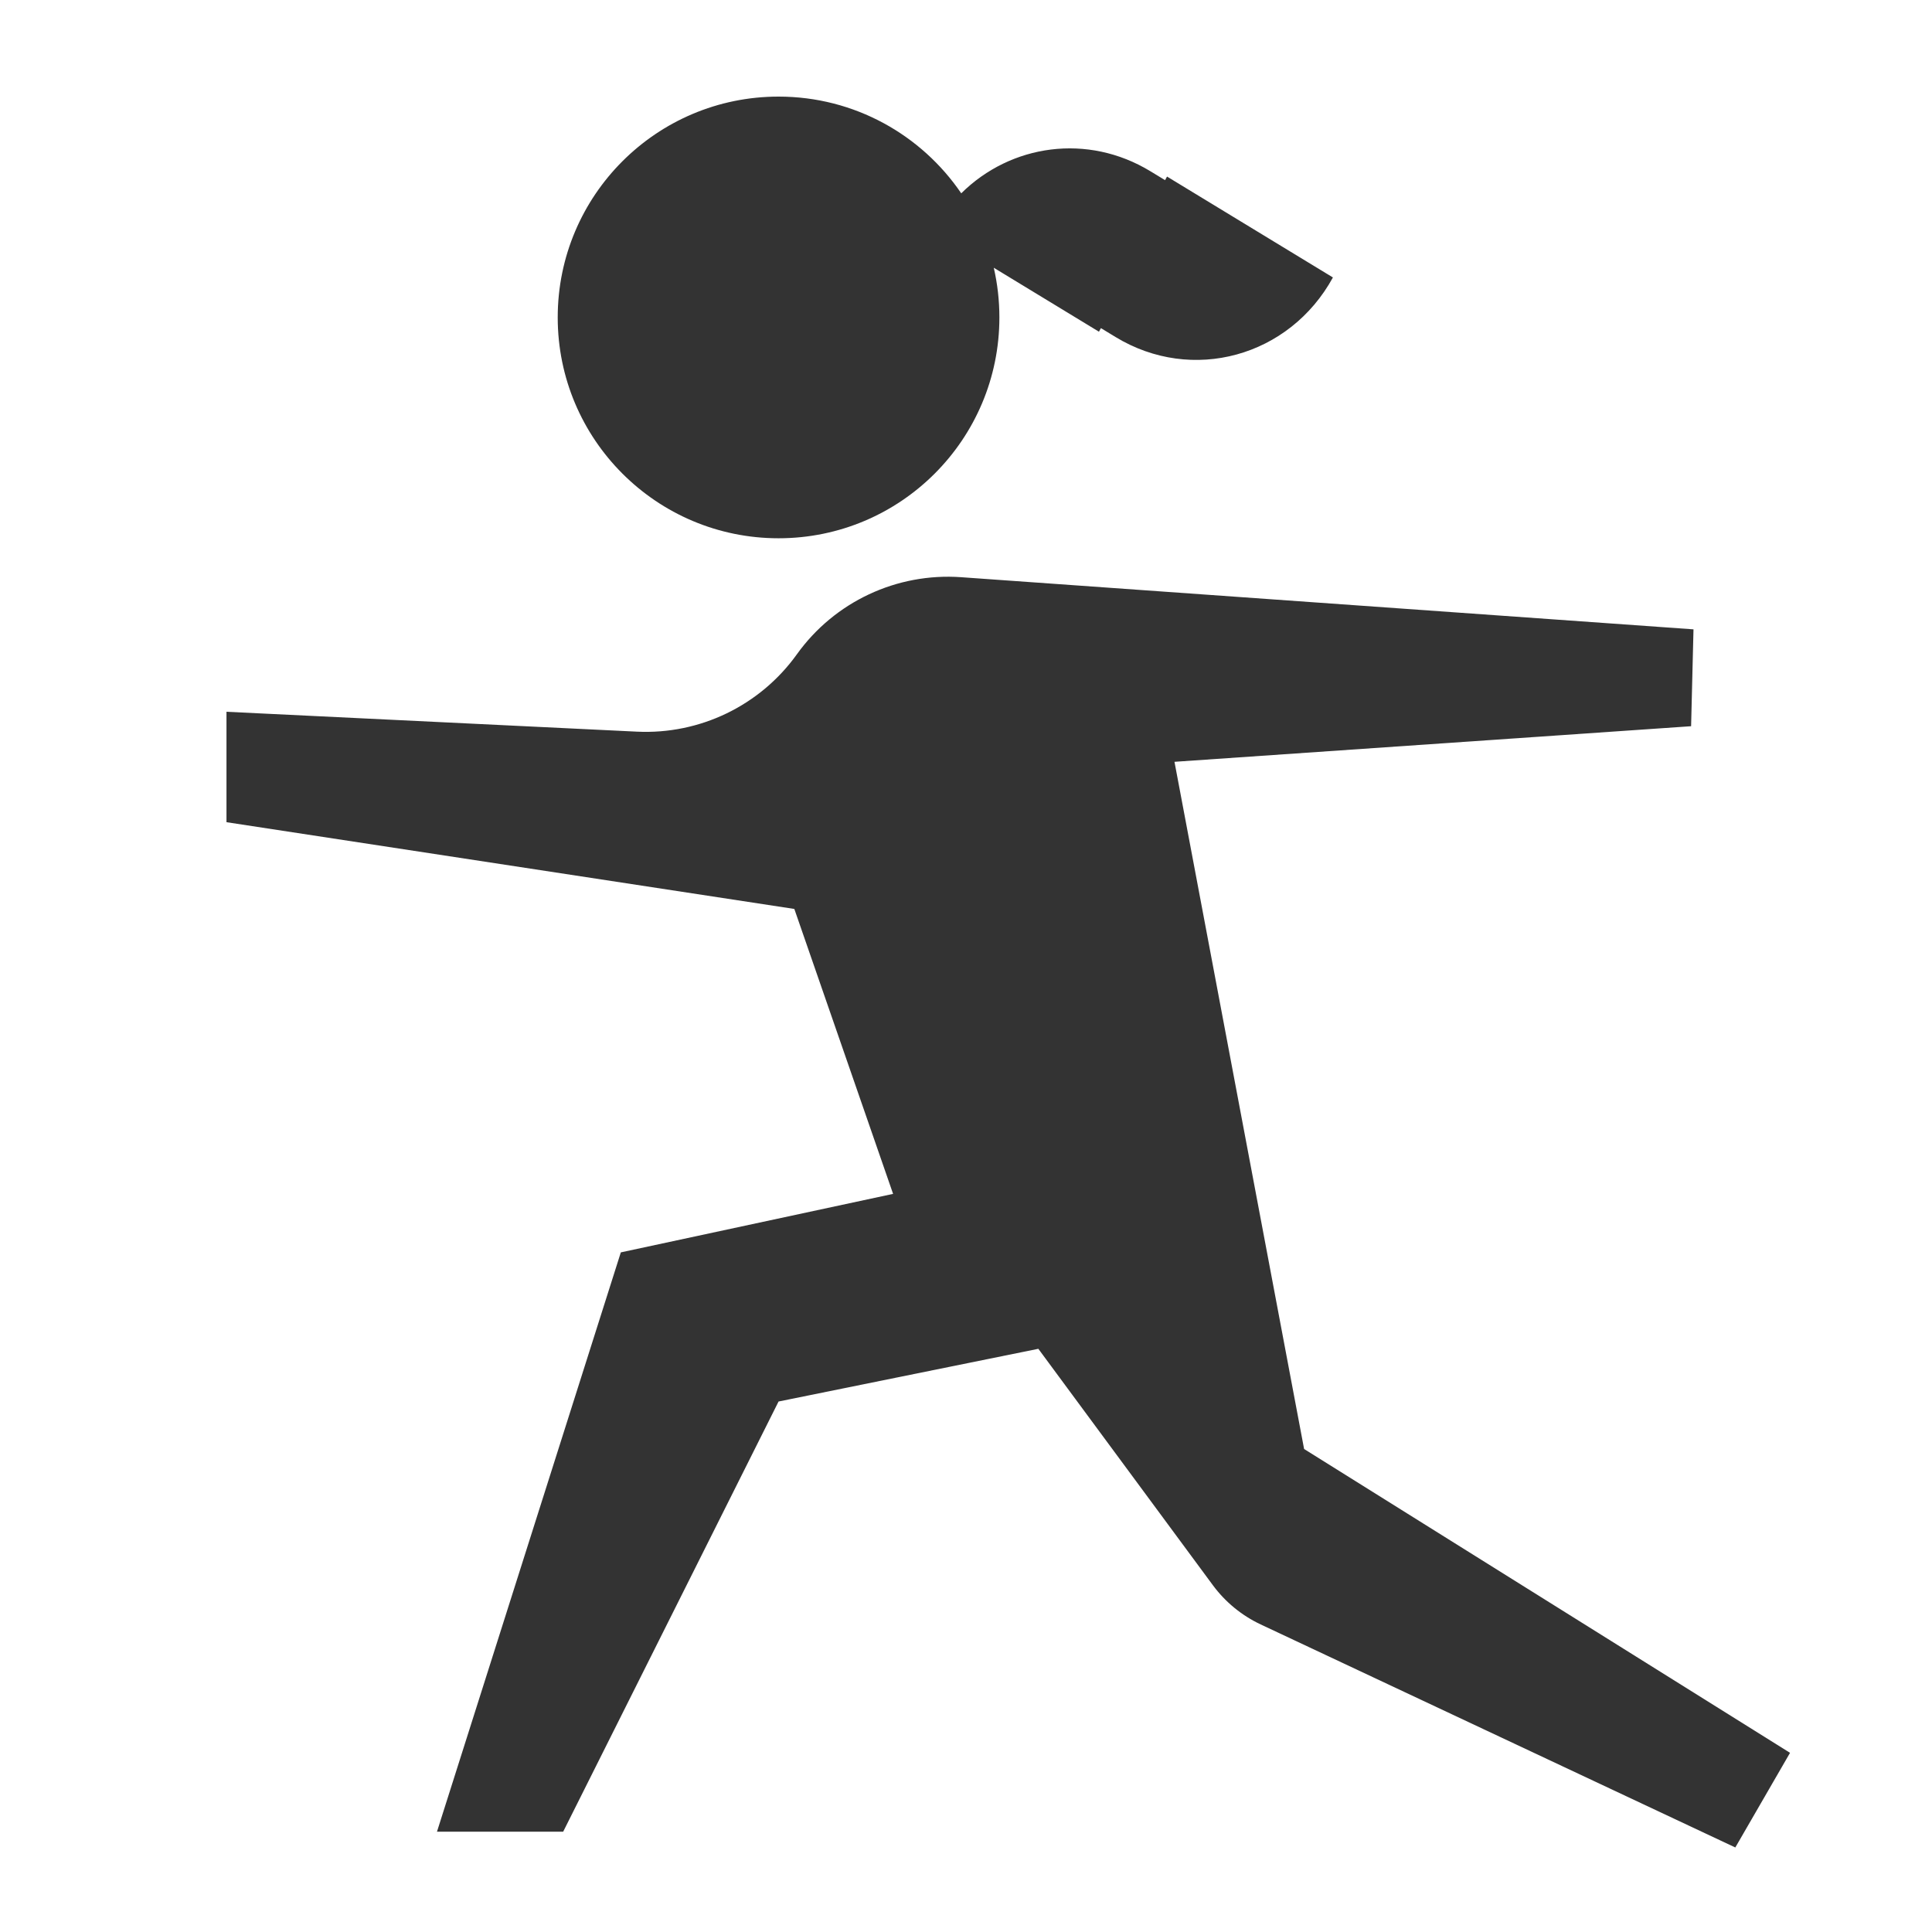 <?xml version="1.0" encoding="UTF-8"?> <svg xmlns="http://www.w3.org/2000/svg" width="160" height="160" viewBox="0 0 160 160" fill="none"> <path d="M46.188 26.288C46.188 36.389 54.377 44.577 64.477 44.577C74.577 44.577 82.765 36.389 82.765 26.288C82.765 24.874 82.605 23.497 82.3 22.174L91.011 27.471L91.174 27.174L92.387 27.912C98.722 31.765 106.782 29.557 110.387 22.978L96.649 14.623L96.486 14.92L95.273 14.183C90.073 11.02 83.712 11.941 79.606 16.01C76.314 11.175 70.766 8 64.477 8C54.377 8 46.188 16.188 46.188 26.288Z" fill="#333333"></path> <path d="M140.05 60.142L140.248 52.12L79.595 47.801C74.26 47.421 69.11 49.838 65.994 54.186C62.95 58.432 57.96 60.845 52.742 60.592L18.756 58.946V68.09L65.783 75.275L73.962 98.872L51.414 103.717L36.188 151.694H46.639L64.477 116.067L85.991 111.702L100.444 131.279C101.474 132.674 102.836 133.792 104.407 134.53L143.711 153L148.243 145.162L108 120L97.265 63.09L140.05 60.142Z" fill="#333333"></path> </svg> 